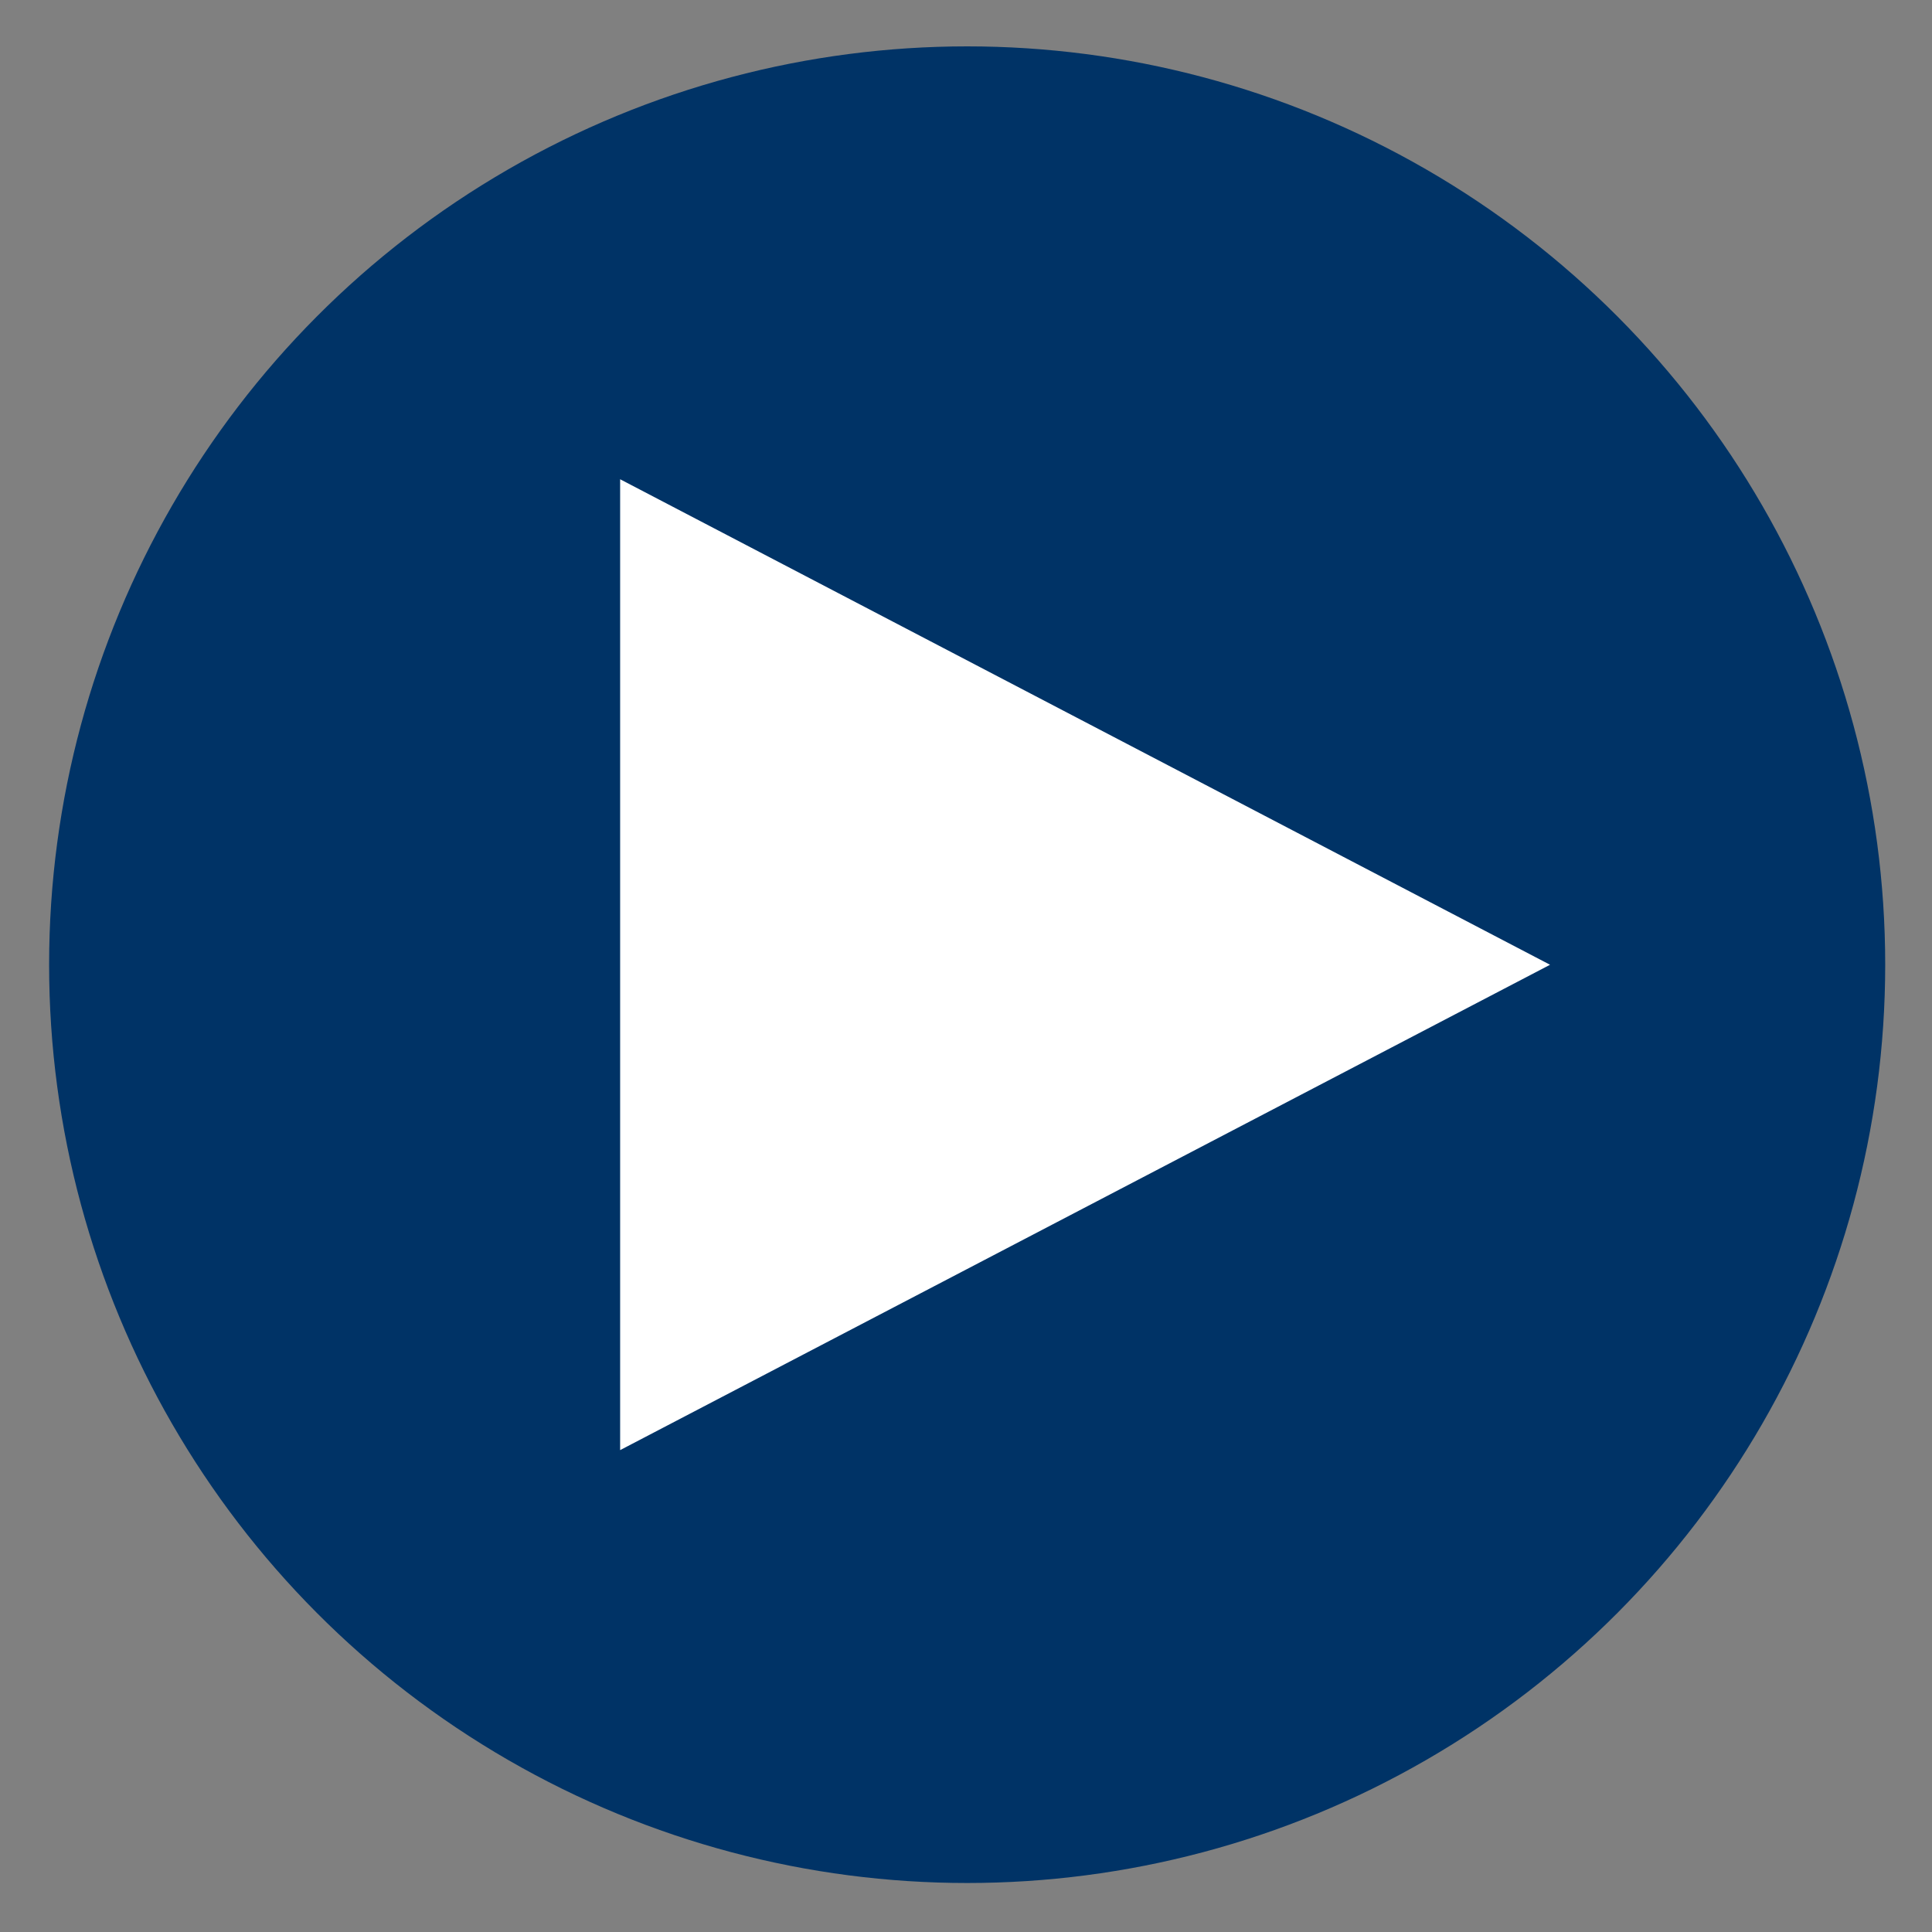 <svg id="Layer_1" data-name="Layer 1" xmlns="http://www.w3.org/2000/svg" viewBox="0 0 500 500"><rect x="0" y="0" width="500" height="500" fill="#808080" stroke="none"/><defs><style>.cls-1{fill:#036;}.cls-2{fill:#fff;}</style></defs><title>Untitled-1</title><ellipse class="cls-1" cx="250.3" cy="249.66" rx="237.59" ry="237.66"/><polygon class="cls-2" points="160.49 124.03 401.15 249.68 160.49 375.29 160.49 124.03"/></svg>